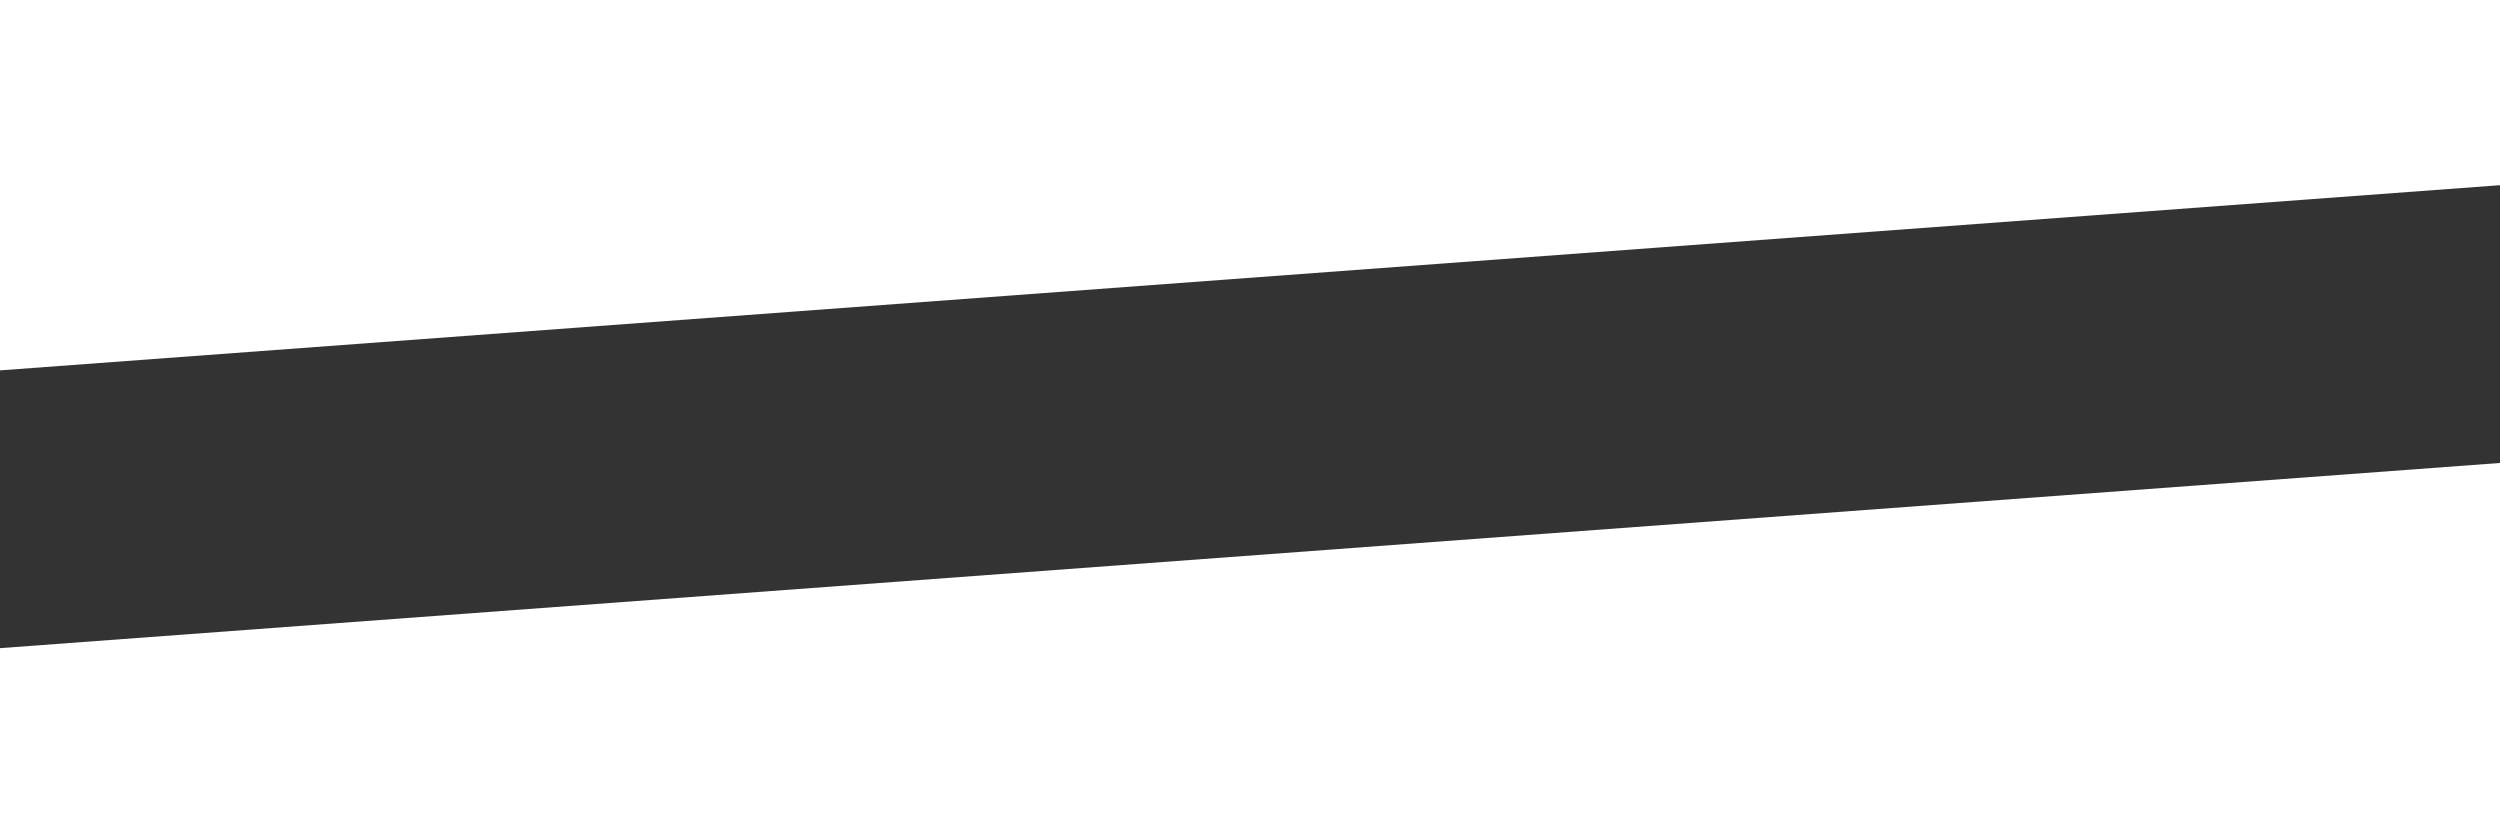<svg xmlns="http://www.w3.org/2000/svg" width="27" height="9" viewBox="0 0 27 9">
  <rect x="0" y="0" width="27" height="9" fill="#333333" stroke="none"/>
  <g id="Group_24" data-name="Group 24" transform="translate(-324 -21)">
    <path id="Path_15" data-name="Path 15" d="M0,0H27V2L0,4Z" transform="translate(324 21)" fill="#fff"/>
    <path id="Path_16" data-name="Path 16" d="M0,0,27-2V2H0Z" transform="translate(324 28)" fill="#fff"/>
  </g>
</svg>

